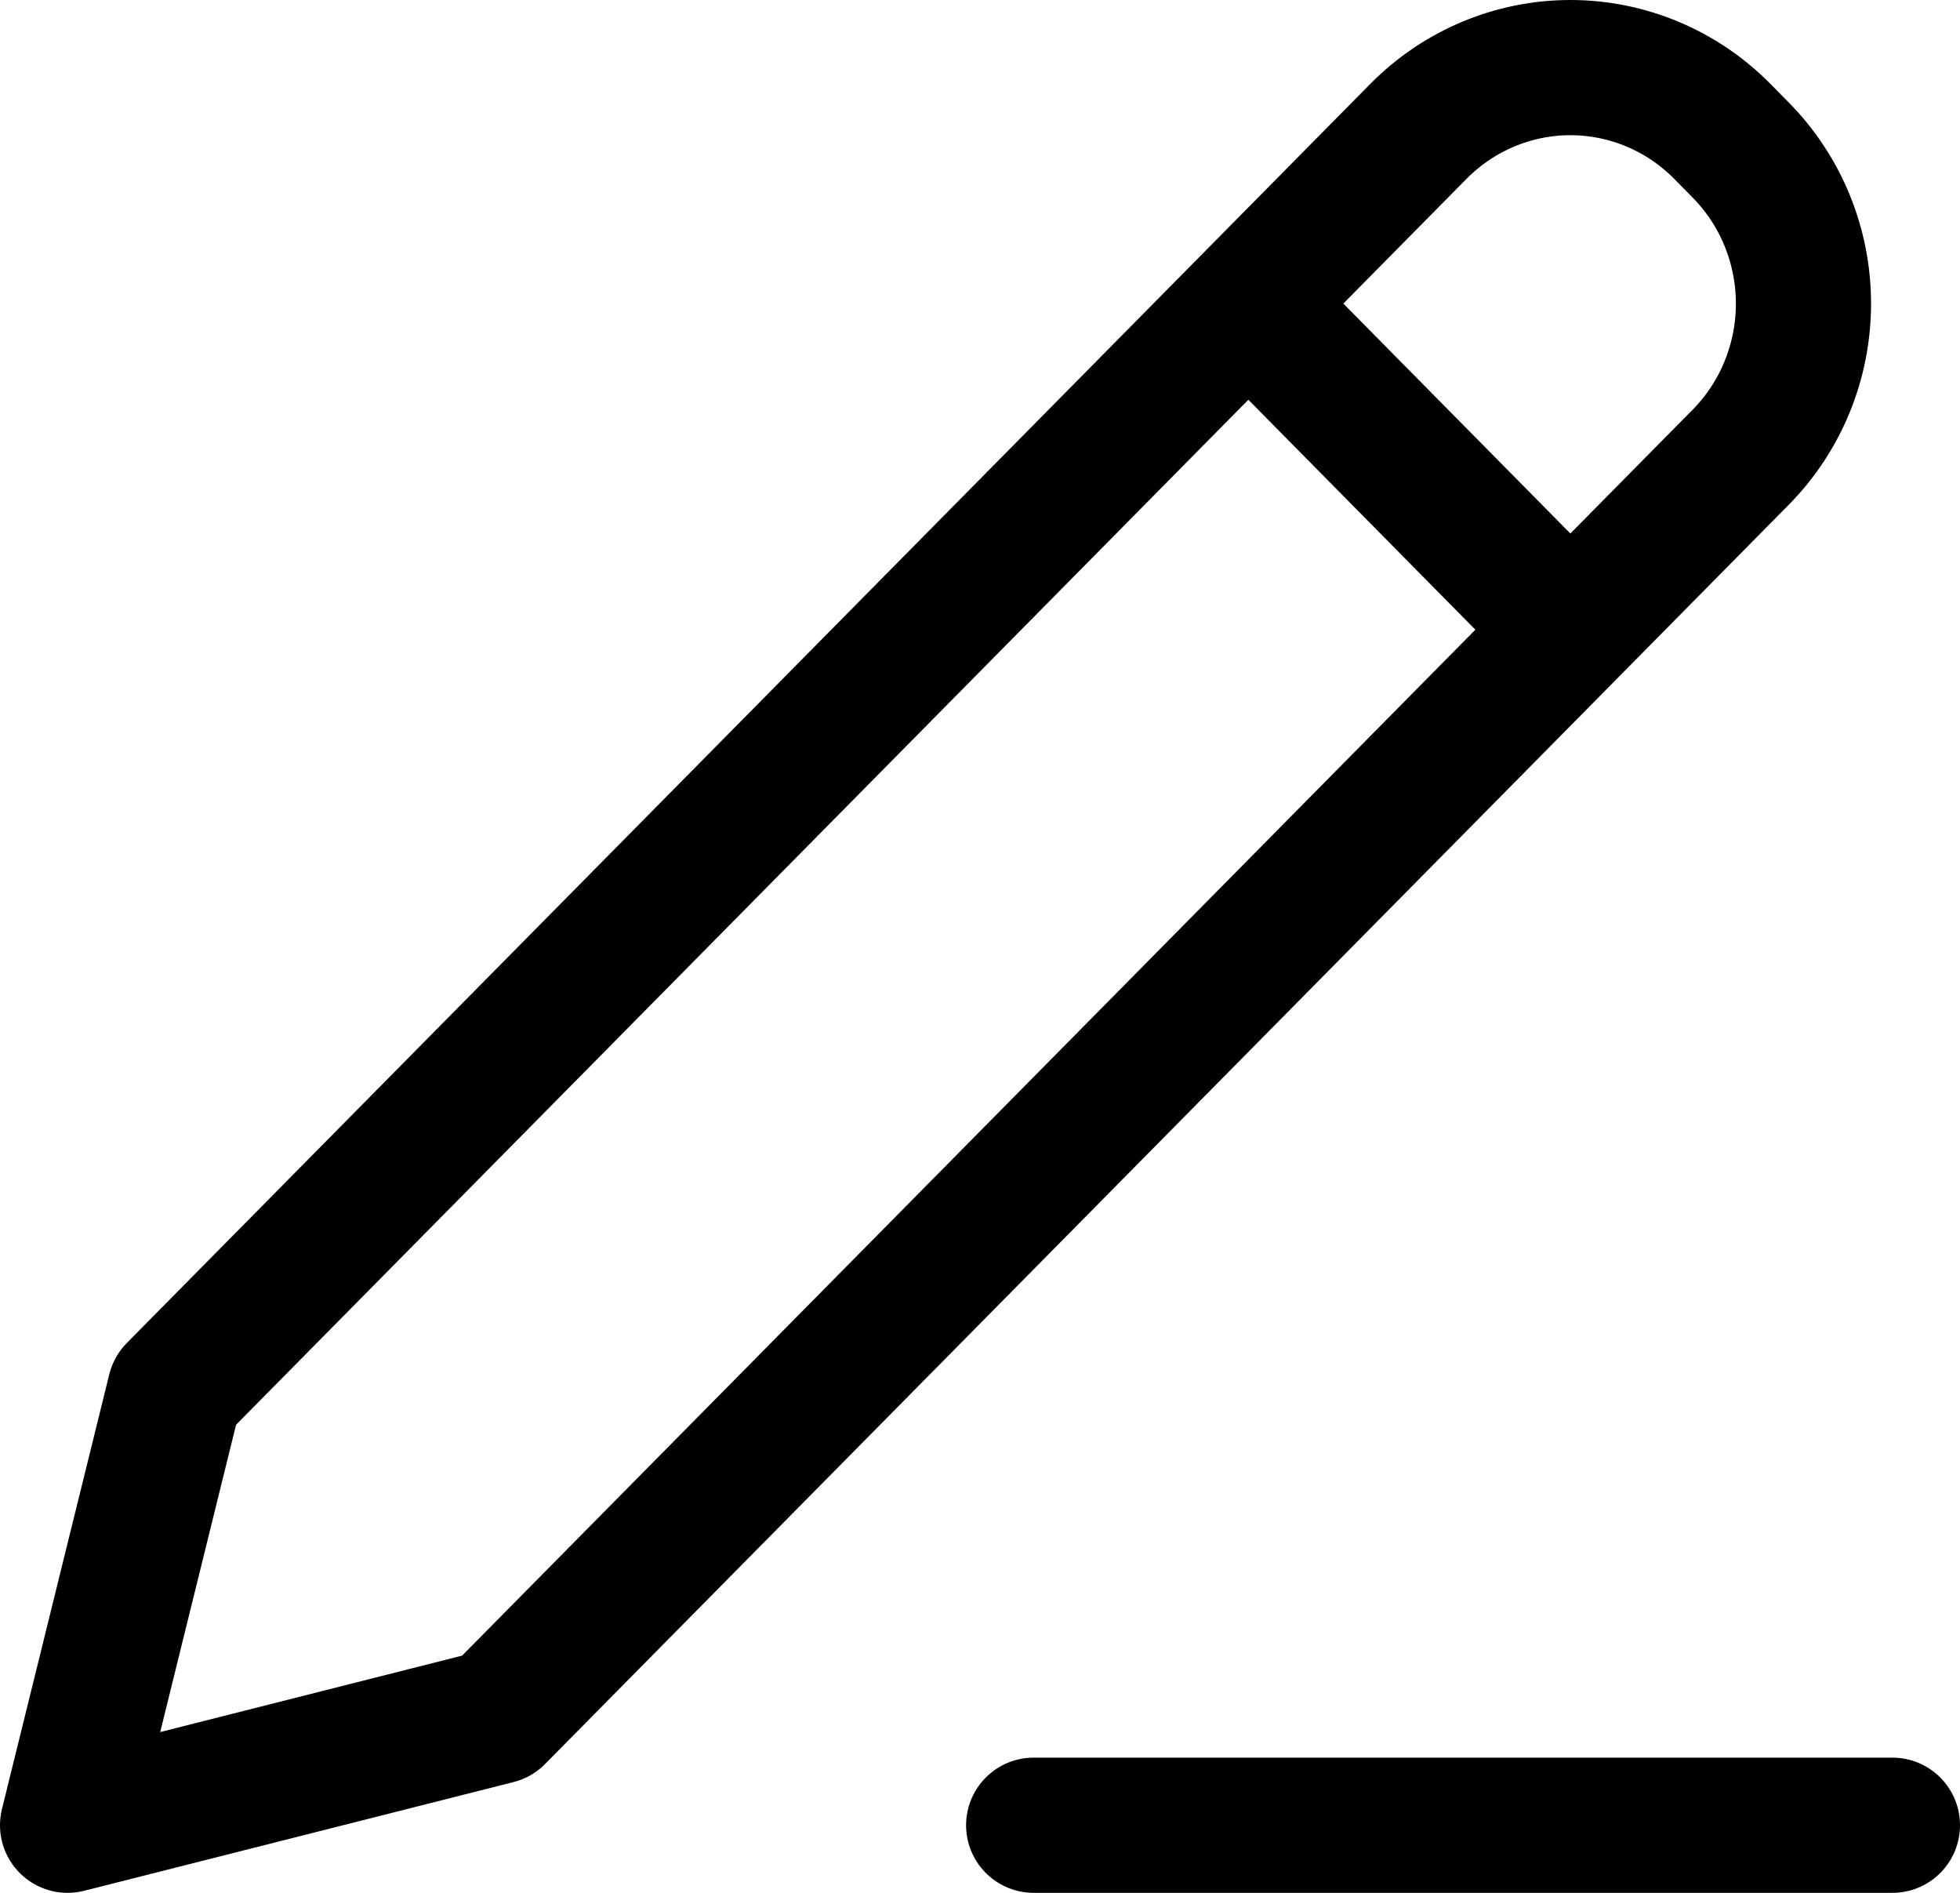 <svg width="29" height="28" viewBox="0 0 29 28" fill="none" xmlns="http://www.w3.org/2000/svg">
<path d="M18.471 4.491L23.235 9.315M15.294 27H28M2.588 20.569L1 27L7.353 25.392L25.754 6.765C26.35 6.162 26.684 5.344 26.684 4.491C26.684 3.639 26.35 2.821 25.754 2.218L25.481 1.941C24.885 1.339 24.078 1 23.235 1C22.393 1 21.585 1.339 20.989 1.941L2.588 20.569Z" stroke="black" stroke-width="2" stroke-linecap="round" stroke-linejoin="round"/>
</svg>
